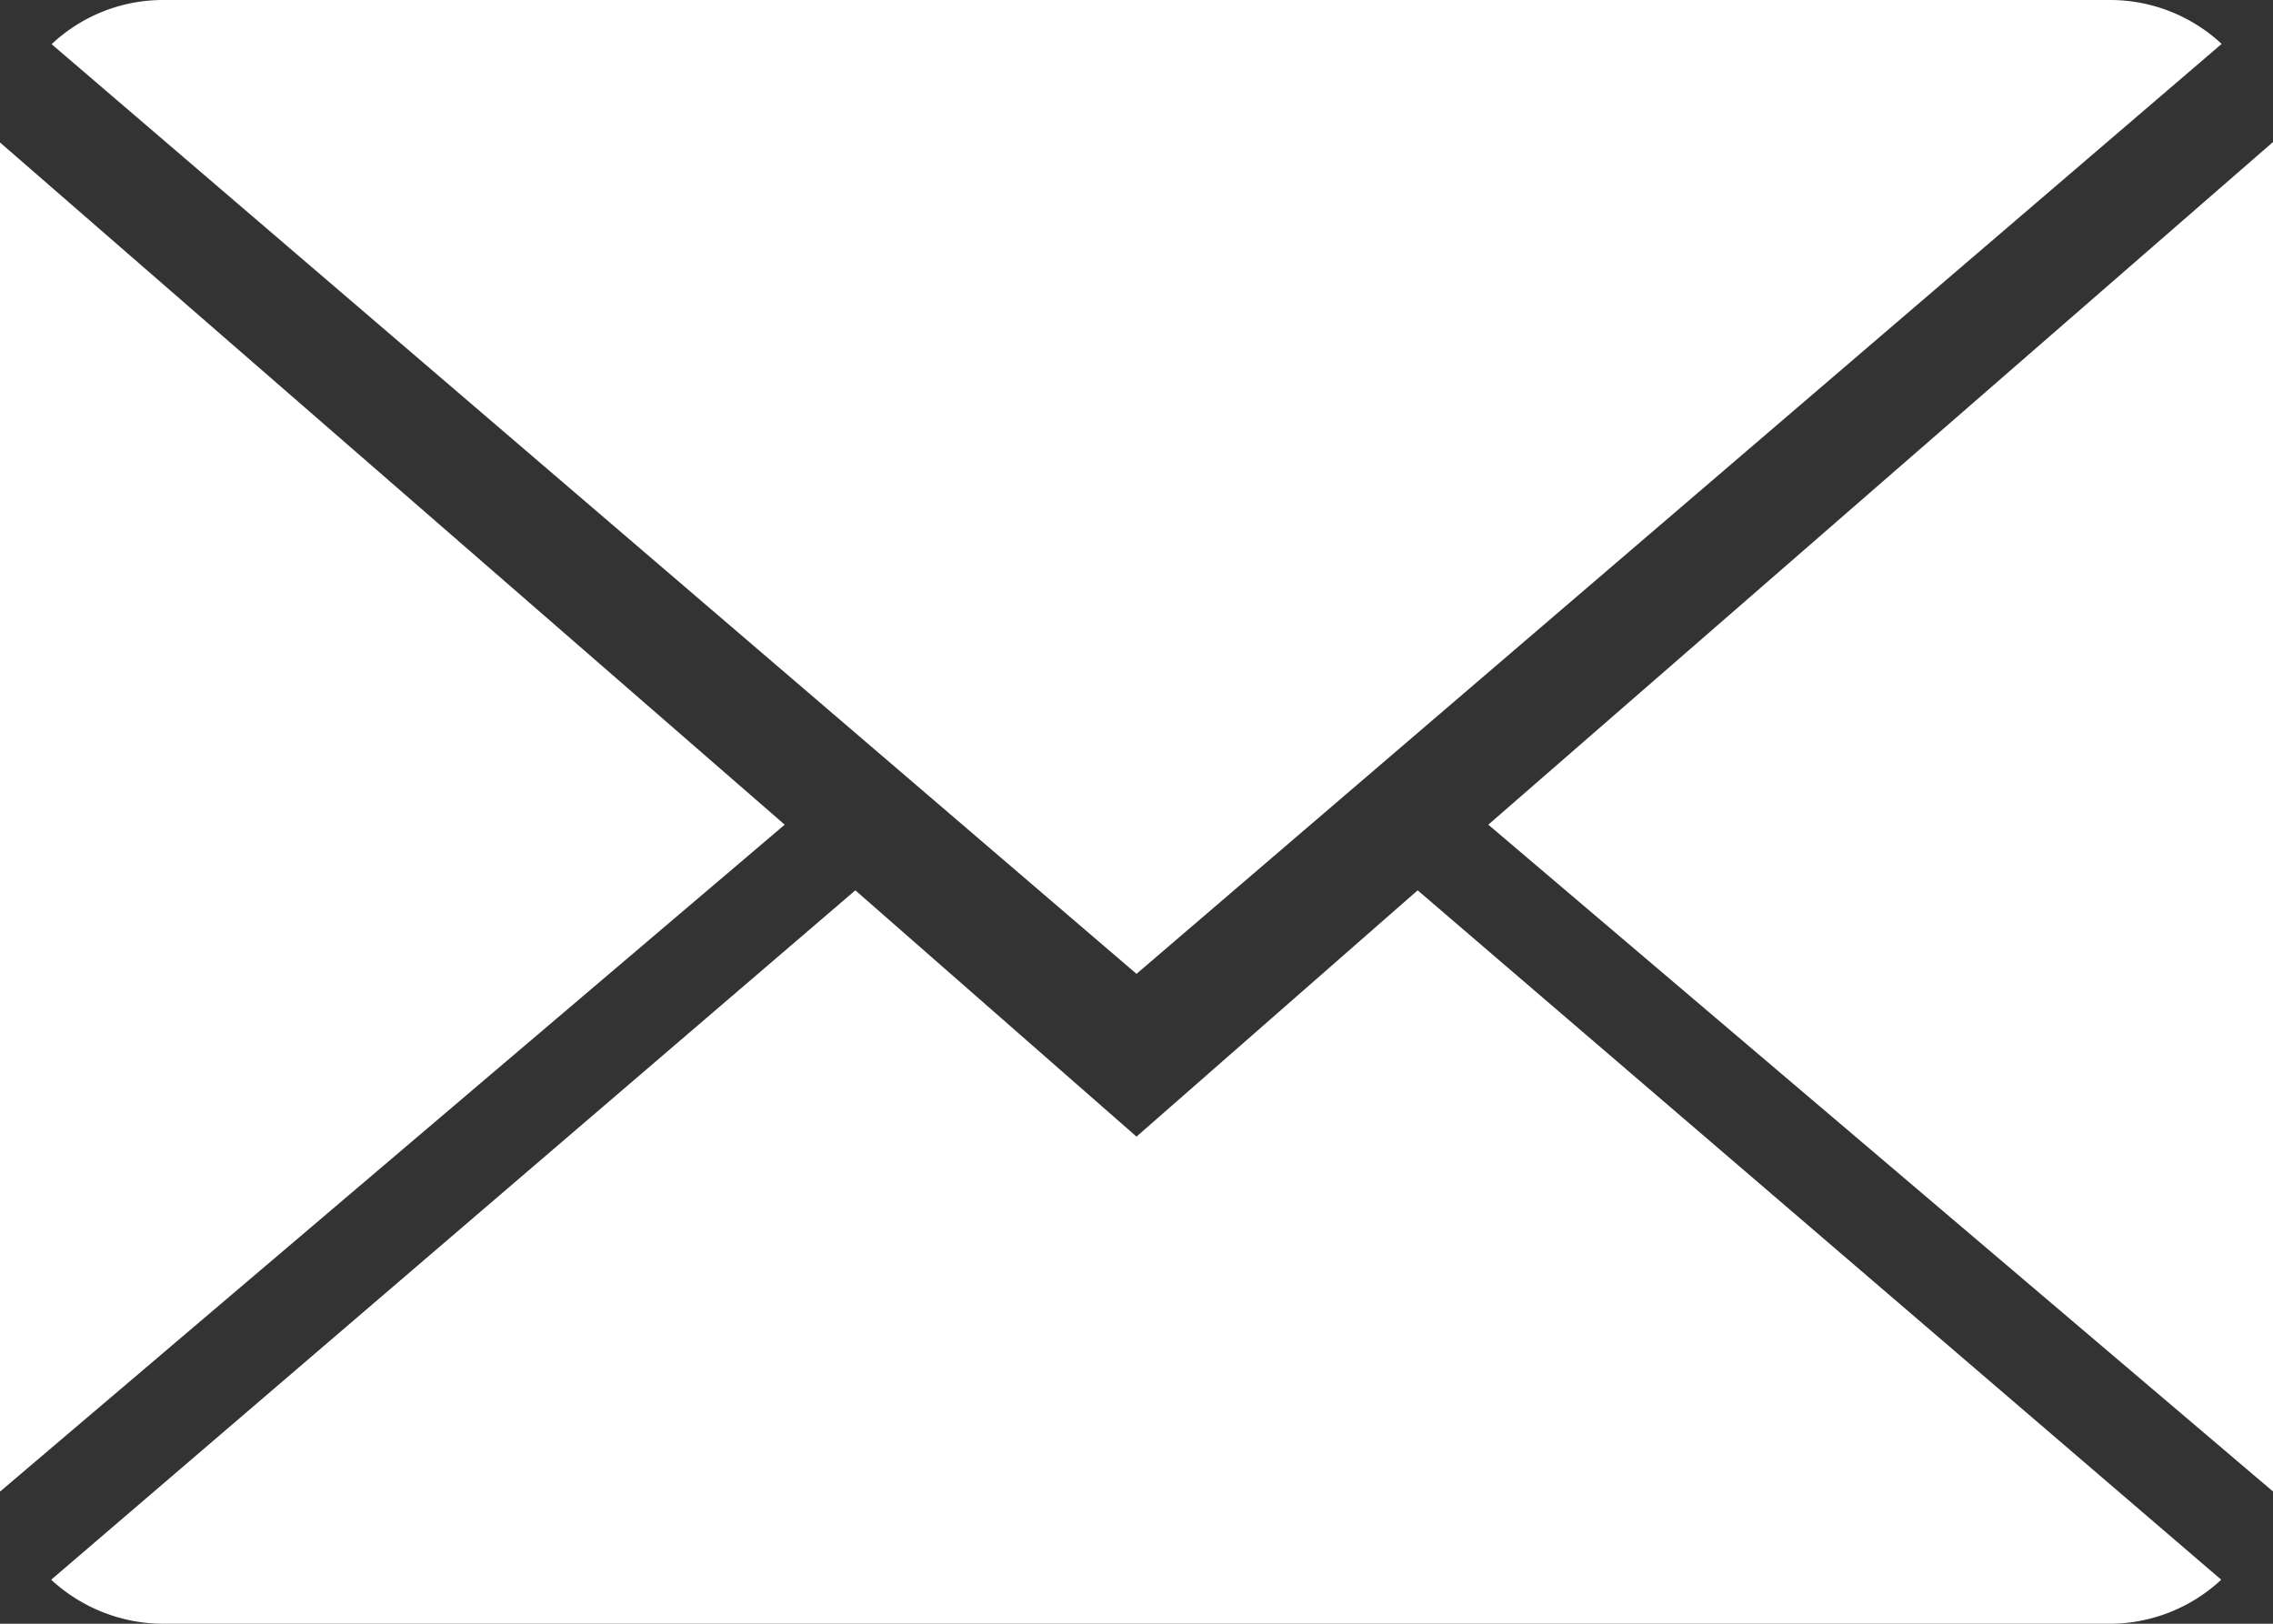 <svg id="Ebene_1" data-name="Ebene 1" xmlns="http://www.w3.org/2000/svg" xmlns:xlink="http://www.w3.org/1999/xlink" viewBox="0 0 158.94 113.53"><rect x="0" y="0" width="158.94" height="113.53" fill="#333333" stroke="none"/><defs><style>.cls-1{fill:none;}.cls-2{clip-path:url(#clip-path);}.cls-3{fill:#fff;}</style><clipPath id="clip-path"><rect class="cls-1" width="158.94" height="113.53"/></clipPath></defs><title>Zeichenfläche 1</title><g class="cls-2"><path class="cls-3" d="M79.47,79.47,59.81,62.25,3.58,110.45a11.57,11.57,0,0,0,7.86,3.08H147.5a11.46,11.46,0,0,0,7.82-3.08L99.13,62.25Z"/><path class="cls-3" d="M155.35,3.07A11.45,11.45,0,0,0,147.51,0H11.44A11.37,11.37,0,0,0,3.61,3.09l75.86,65Z"/></g><polygon class="cls-3" points="0 104.29 54.87 57.66 0 9.96 0 104.29"/><polygon class="cls-3" points="104.07 57.66 158.94 104.28 158.94 9.93 104.07 57.66"/></svg>